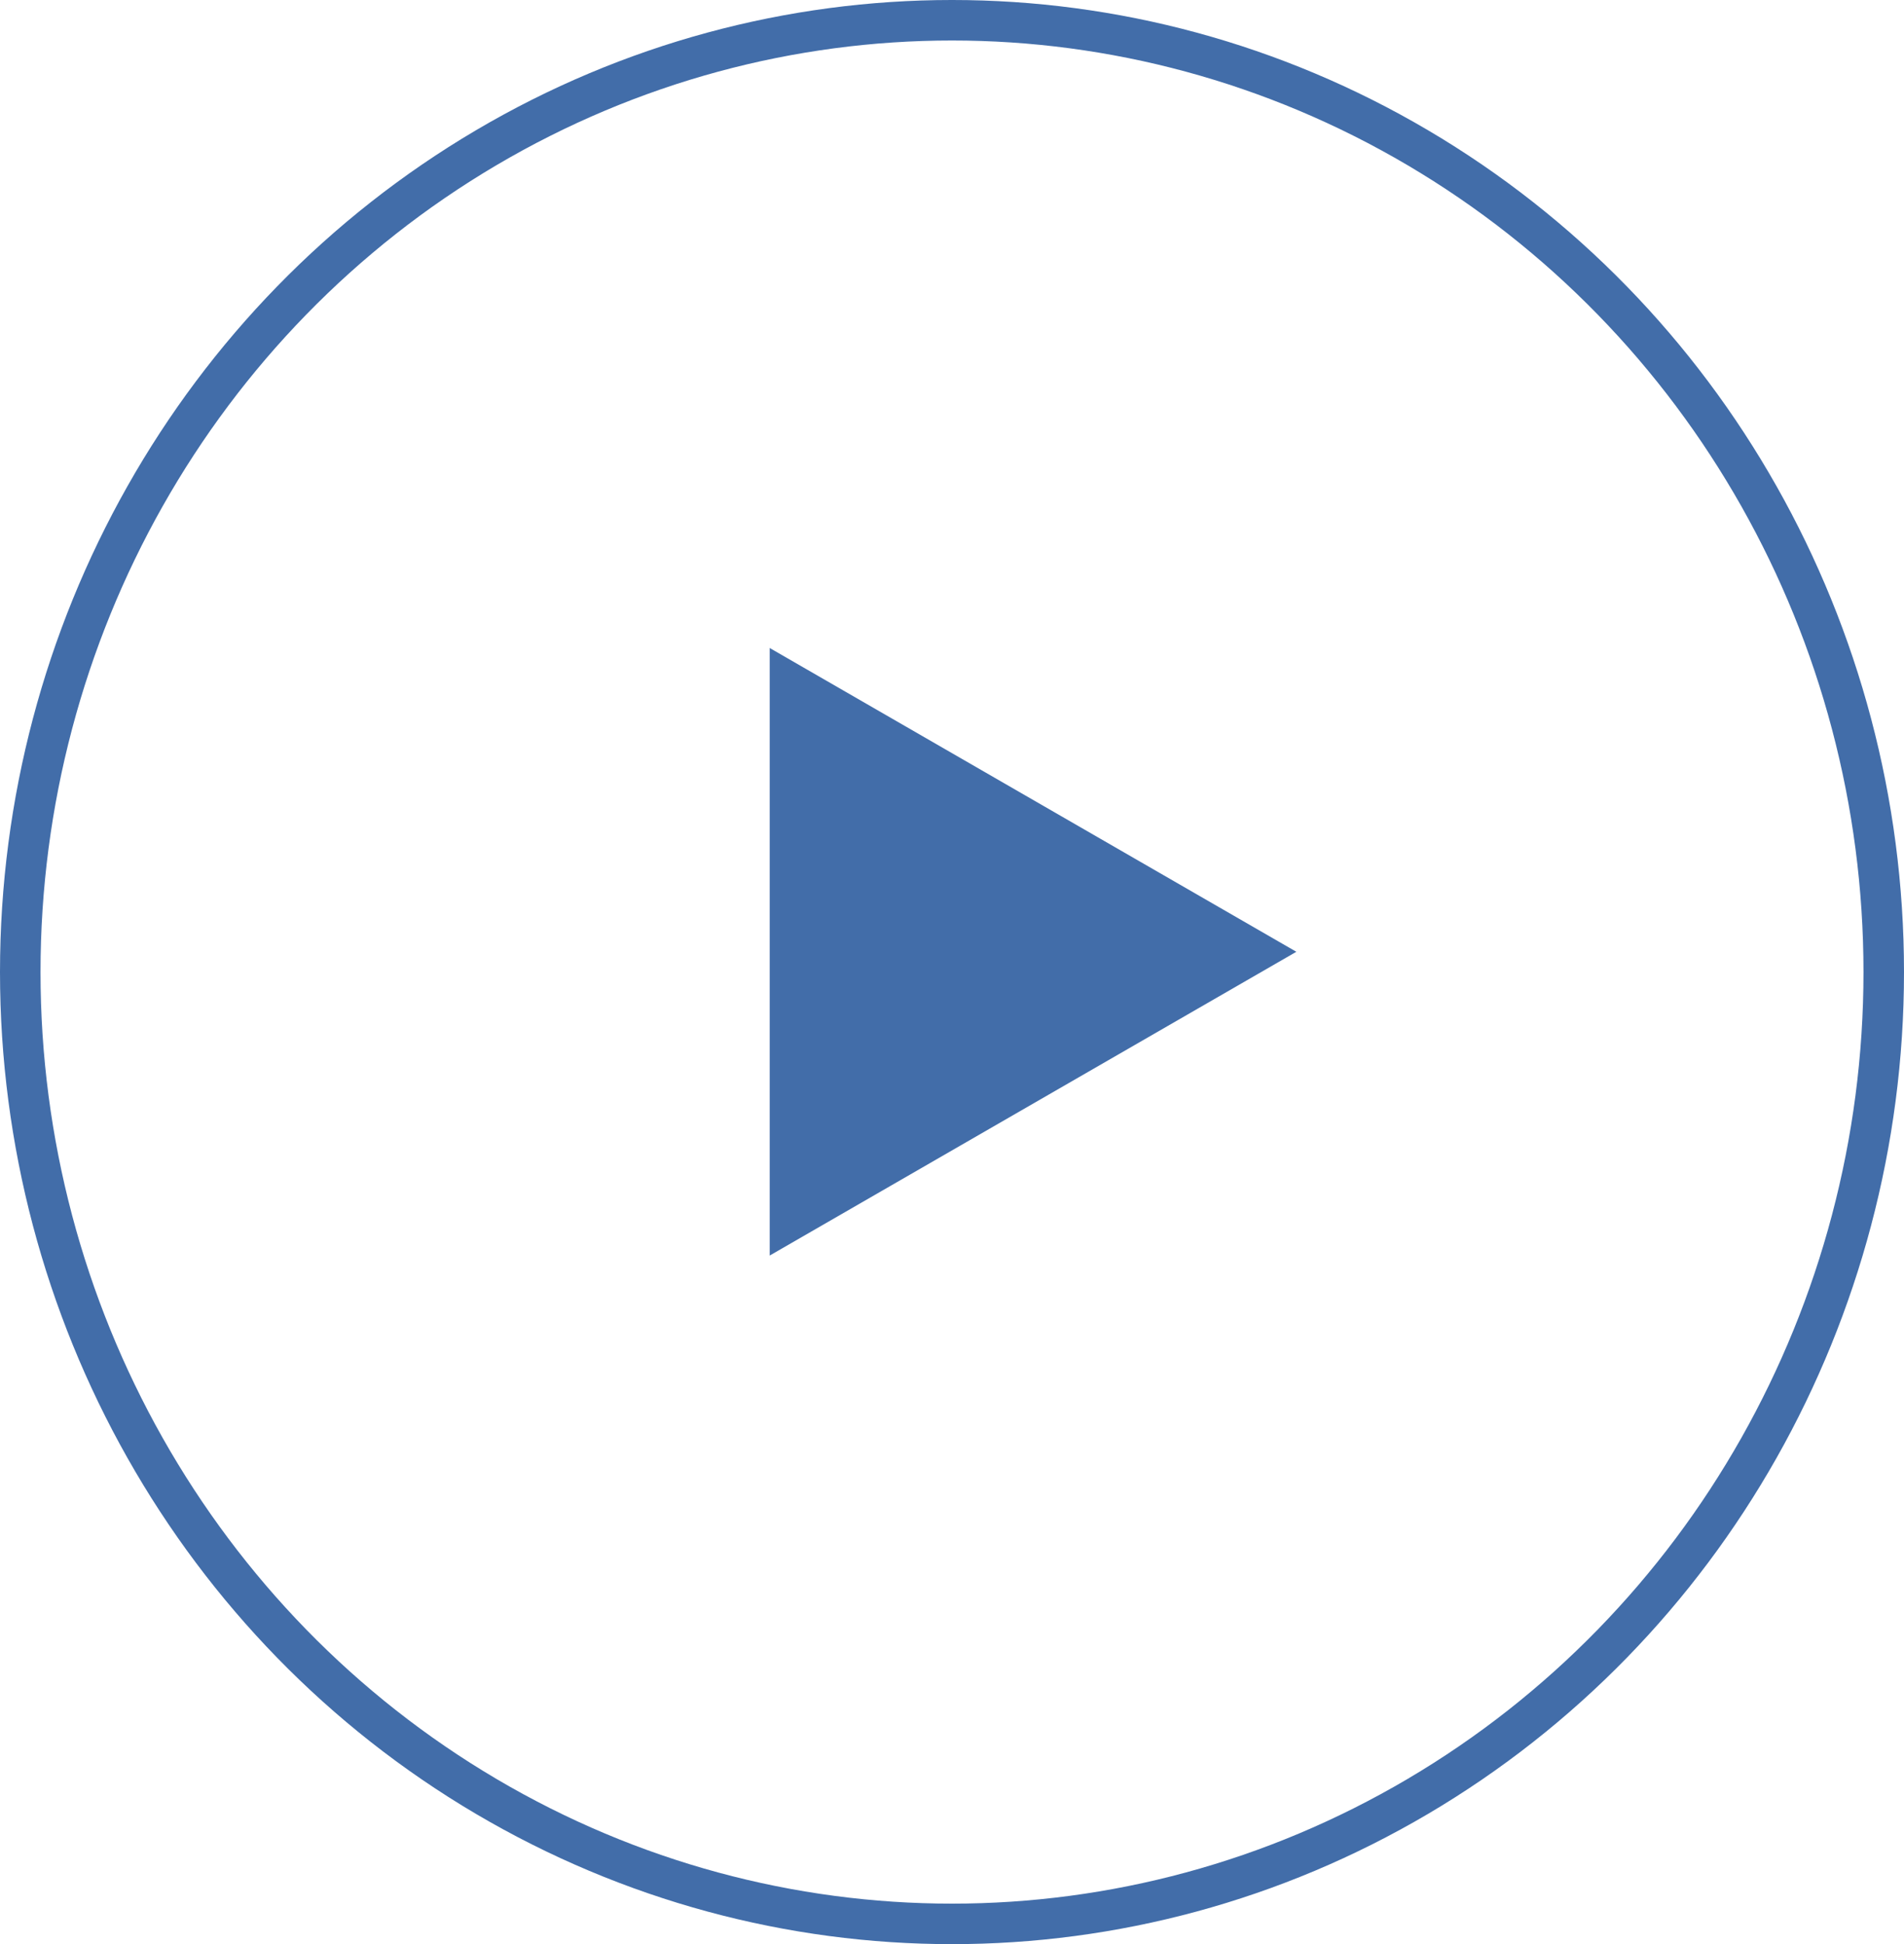 <svg xmlns="http://www.w3.org/2000/svg" width="47" height="48" viewBox="0 0 47 48">
  <g id="Group_32386" data-name="Group 32386" transform="translate(47 47.529) rotate(180)">
    <g id="Ellipse_335" data-name="Ellipse 335" transform="translate(47 47.529) rotate(180)" fill="none" stroke="#426da9" stroke-width="1">
      <ellipse cx="23.5" cy="24" rx="23.5" ry="24" stroke="none"/>
      <ellipse cx="23.5" cy="24" rx="23" ry="23.5" fill="none"/>
    </g>
    <g id="Group_939" data-name="Group 939" transform="translate(28.235 31.765) rotate(180)">
      <g id="Polygon_5" data-name="Polygon 5" transform="translate(13.235 0.235) rotate(90)" fill="#426da9">
        <path d="M 14.134 12.5 L 0.866 12.5 L 7.5 1.001 L 14.134 12.5 Z" stroke="none"/>
        <path d="M 7.5 2.001 L 1.731 12 L 13.269 12 L 7.5 2.001 M 7.5 0 L 15 13 L 9.5367431640625e-07 13 L 7.5 0 Z" stroke="none" fill="#426da9"/>
      </g>
    </g>
  </g>
</svg>
